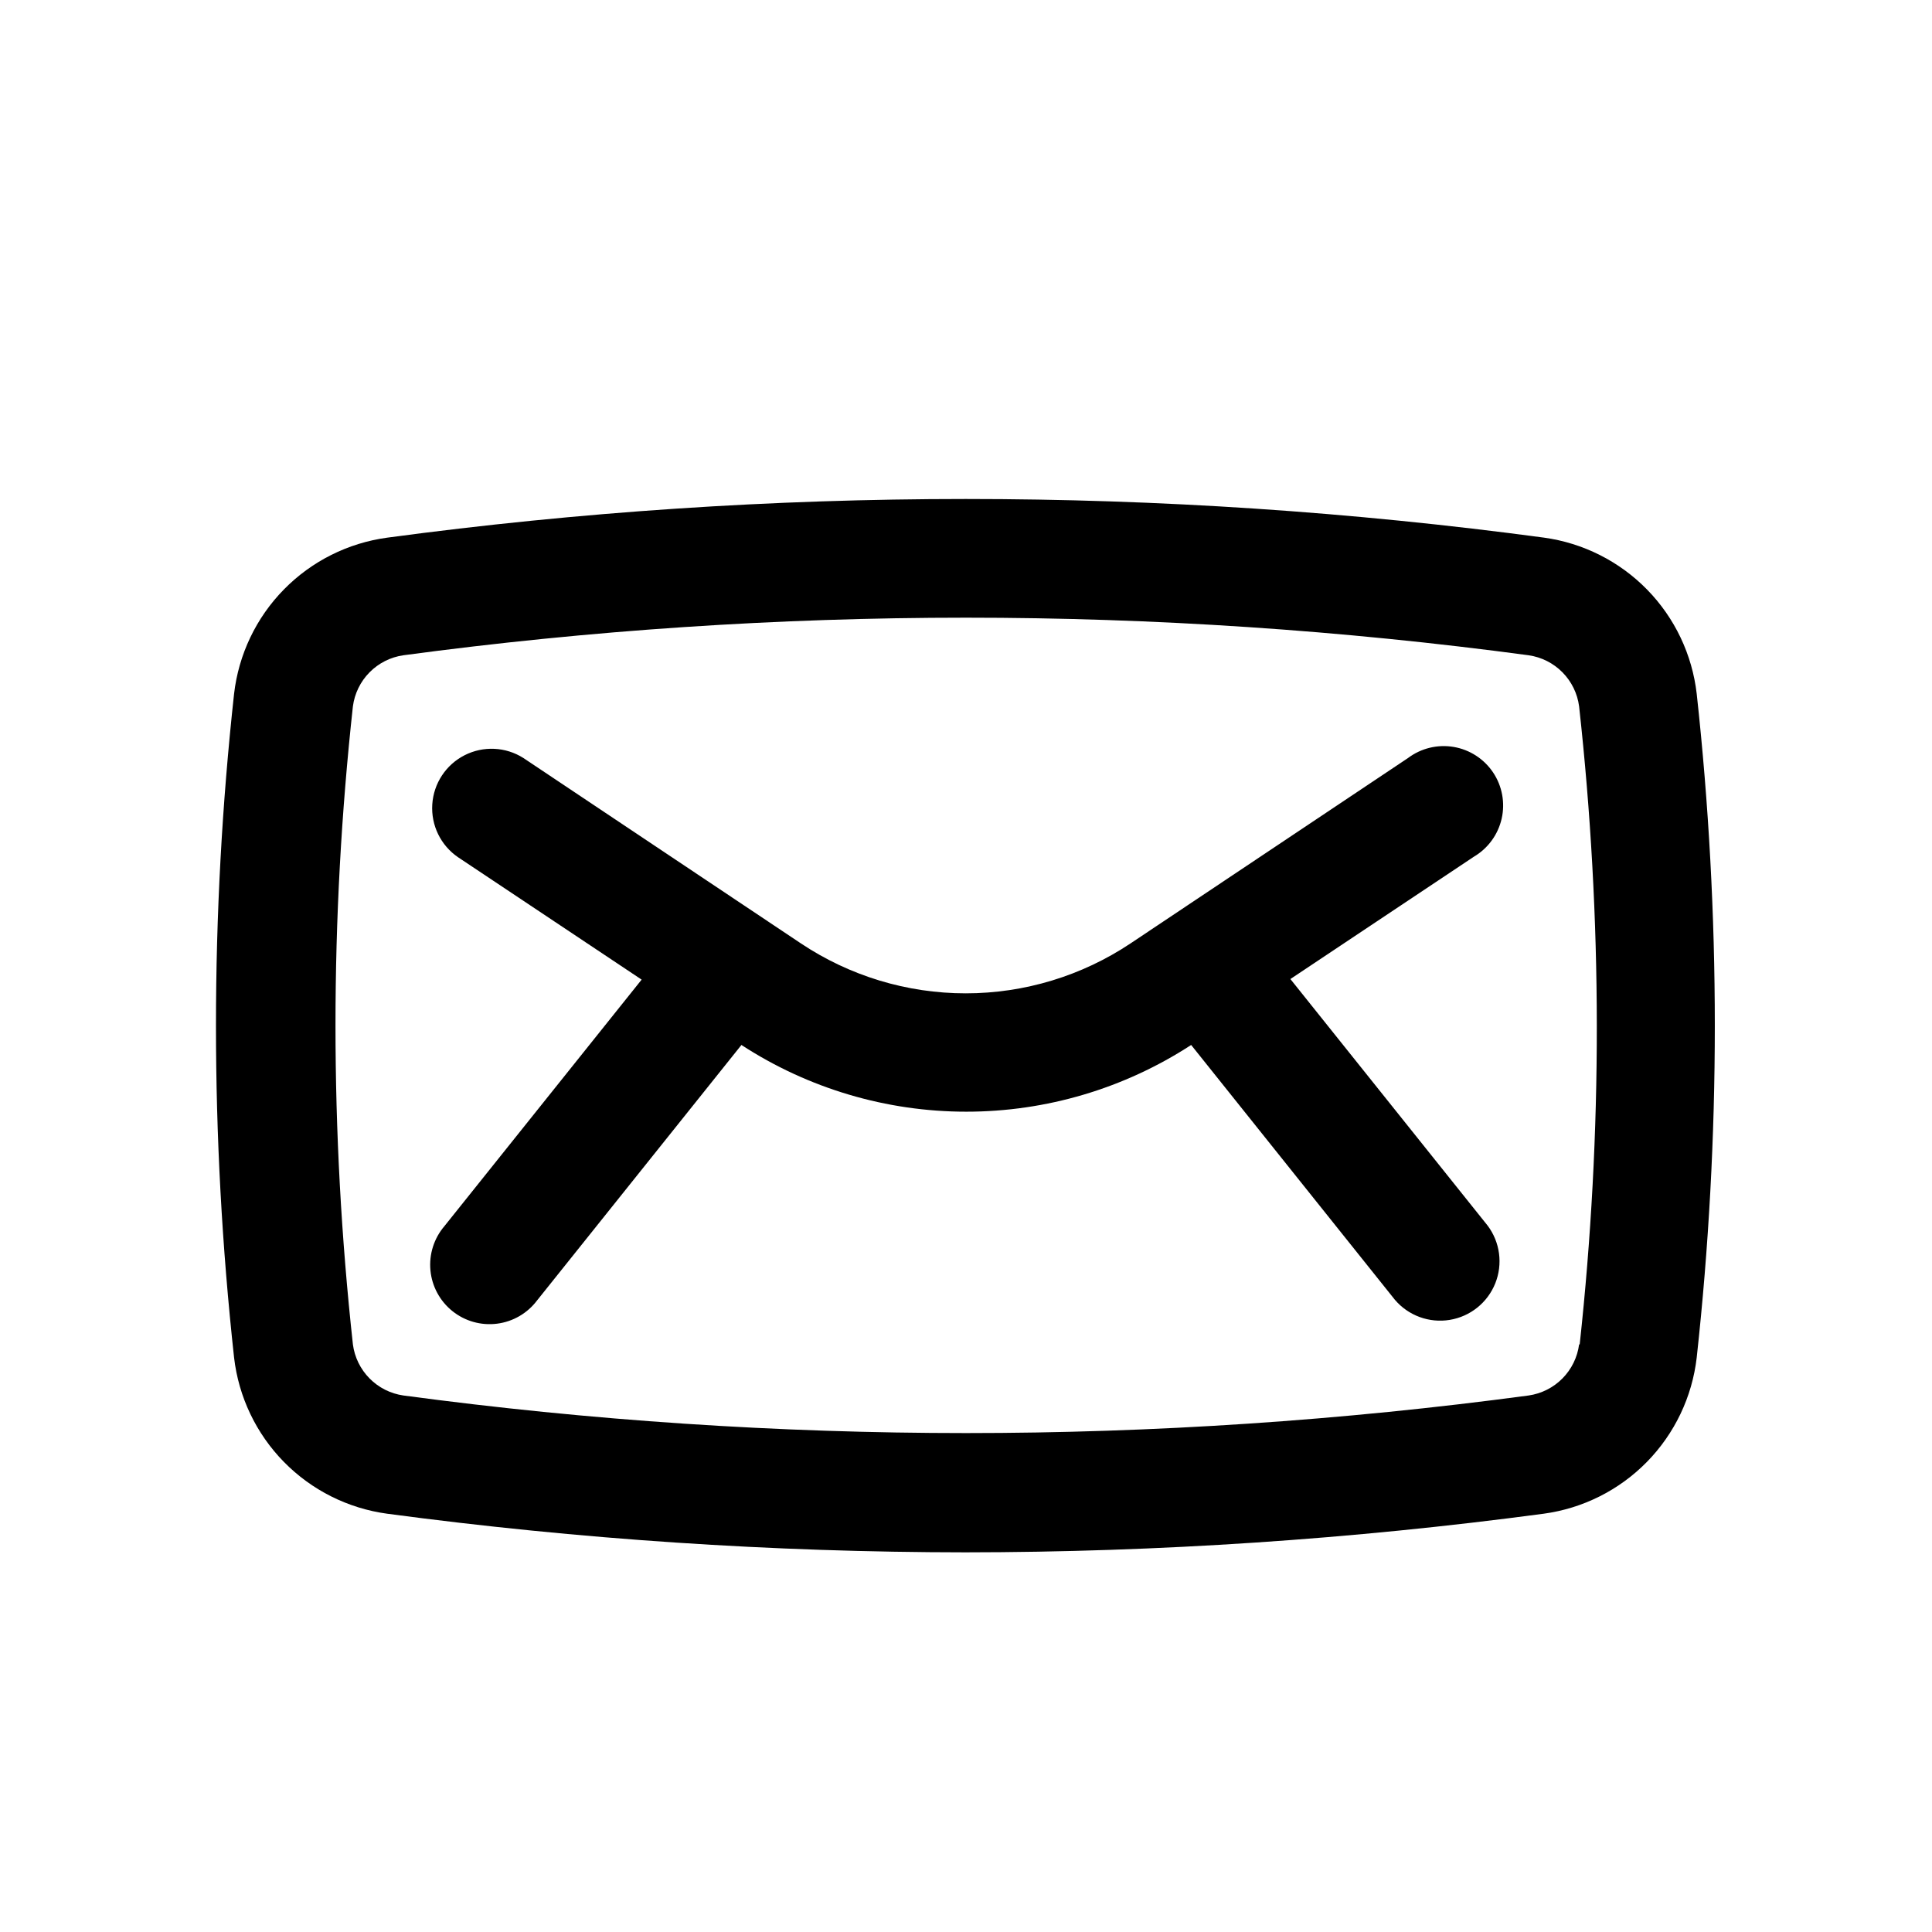 <?xml version="1.0" encoding="UTF-8"?>
<!-- Uploaded to: ICON Repo, www.svgrepo.com, Generator: ICON Repo Mixer Tools -->
<svg fill="#000000" width="800px" height="800px" version="1.1" viewBox="144 144 512 512" xmlns="http://www.w3.org/2000/svg">
 <path d="m553.19 286.48c-101.72-13.656-204.81-13.656-306.54 0-10.41 1.402-20.059 6.234-27.414 13.734-7.359 7.496-12.004 17.234-13.207 27.672-6.391 58.445-6.391 117.41 0 175.86 1.203 10.438 5.848 20.176 13.207 27.676 7.356 7.5 17.004 12.332 27.414 13.734 50.781 6.777 101.96 10.195 153.19 10.23 51.234-0.035 102.41-3.453 153.19-10.23 10.41-1.402 20.059-6.234 27.414-13.734 7.356-7.5 12.004-17.238 13.203-27.676 6.394-58.445 6.394-117.41 0-175.86-1.191-10.414-5.816-20.133-13.141-27.629-7.328-7.496-16.938-12.344-27.32-13.777zm9.289 213.8c-0.445 3.406-1.996 6.574-4.414 9.02-2.414 2.445-5.566 4.031-8.969 4.519-98.953 13.281-199.24 13.281-298.19 0-3.402-0.488-6.555-2.074-8.969-4.519-2.418-2.445-3.969-5.613-4.414-9.02-6.152-56.195-6.152-112.89 0-169.09 0.445-3.406 1.996-6.574 4.414-9.02 2.414-2.445 5.566-4.031 8.969-4.519 98.953-13.281 199.24-13.281 298.19 0 3.402 0.488 6.555 2.074 8.969 4.519 2.418 2.445 3.969 5.613 4.414 9.02 6.207 56.191 6.258 112.89 0.156 169.09zm-24.246-31.488c3.309 4.402 4.074 10.215 2.023 15.324-2.055 5.113-6.629 8.777-12.066 9.668-5.434 0.891-10.941-1.125-14.516-5.312l-54.004-67.543c-17.734 11.539-38.434 17.68-59.59 17.68s-41.859-6.141-59.594-17.68l-54.156 67.699c-2.562 3.406-6.391 5.633-10.617 6.164-4.231 0.535-8.492-0.668-11.816-3.332s-5.43-6.562-5.828-10.805c-0.402-4.242 0.934-8.465 3.699-11.707l52.27-65.336-48.648-32.434c-4.594-3.137-7.191-8.465-6.832-14.016 0.355-5.551 3.617-10.504 8.574-13.023 4.961-2.519 10.883-2.238 15.578 0.746l73.523 49.121c12.938 8.633 28.137 13.238 43.688 13.238 15.555 0 30.754-4.606 43.691-13.238l73.523-49.121c3.461-2.602 7.836-3.664 12.102-2.941 4.266 0.727 8.047 3.176 10.453 6.773 2.402 3.594 3.223 8.023 2.262 12.242-0.961 4.219-3.613 7.859-7.34 10.062l-48.648 32.434z"/>
</svg>
